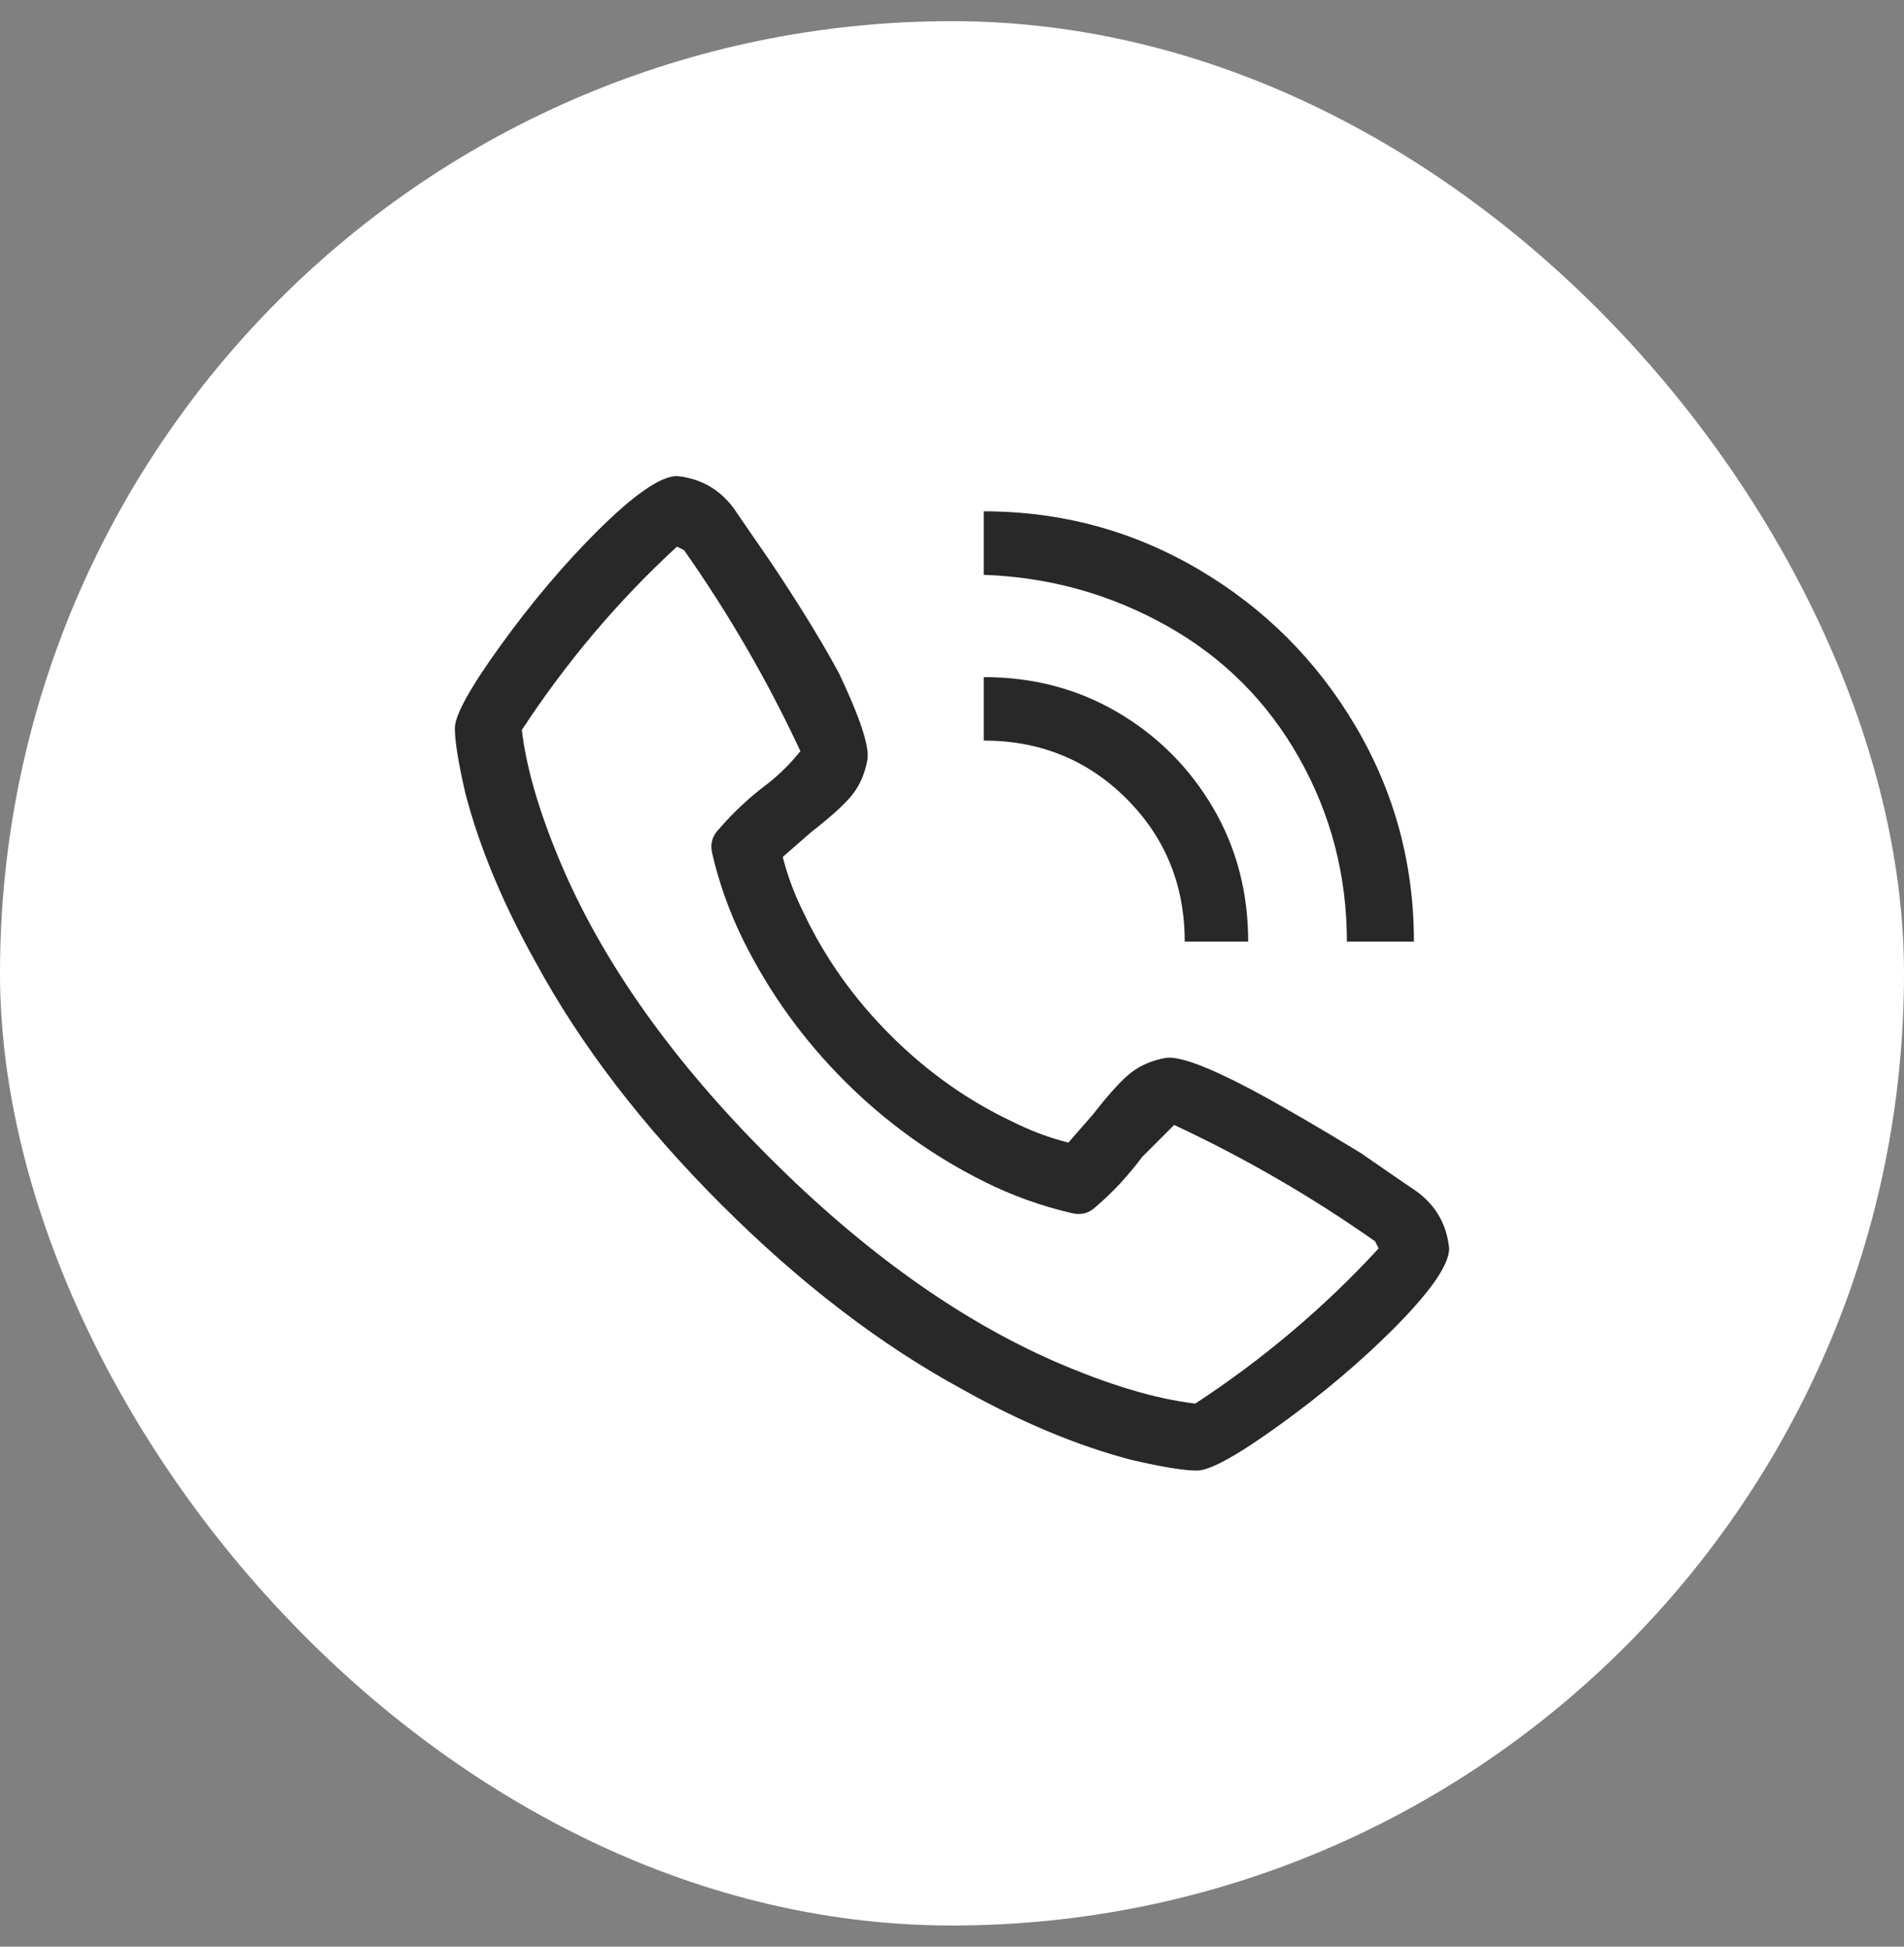 <svg width="45" height="46" viewBox="0 0 45 46" fill="none" xmlns="http://www.w3.org/2000/svg">
<rect x="0" y="0" width="45" height="46" fill="#808080" stroke="none"/>
<rect y="0.5" width="45" height="45" rx="22.5" fill="white"/>
<path d="M33.5 28.167C33.333 28.056 32.889 27.75 32.167 27.25C31.167 26.639 30.306 26.139 29.583 25.75C28.528 25.194 27.847 24.944 27.542 25C27.236 25.056 26.972 25.167 26.75 25.333C26.528 25.5 26.222 25.833 25.833 26.333L25.25 27C24.806 26.889 24.361 26.722 23.917 26.5C22.861 26 21.903 25.319 21.042 24.458C20.181 23.597 19.5 22.639 19 21.583C18.778 21.139 18.611 20.694 18.5 20.25L19.167 19.667C19.667 19.278 20 18.972 20.167 18.75C20.333 18.528 20.444 18.264 20.5 17.958C20.556 17.653 20.333 16.972 19.833 15.917C19.444 15.194 18.917 14.333 18.25 13.333L17.333 12C17 11.556 16.556 11.306 16 11.25C15.611 11.25 14.972 11.694 14.083 12.583C13.306 13.361 12.556 14.25 11.833 15.25C11.111 16.25 10.75 16.903 10.75 17.208C10.75 17.514 10.833 18.028 11 18.75C11.333 20.028 11.889 21.361 12.667 22.75C13.722 24.694 15.181 26.597 17.042 28.458C18.903 30.319 20.806 31.778 22.75 32.833C24.139 33.611 25.472 34.167 26.75 34.5C27.472 34.667 27.986 34.75 28.292 34.75C28.597 34.75 29.25 34.389 30.25 33.667C31.25 32.944 32.139 32.194 32.917 31.417C33.806 30.528 34.25 29.889 34.25 29.5C34.194 28.944 33.944 28.5 33.5 28.167ZM28.25 33.167C27.306 33.056 26.194 32.722 24.917 32.167C22.639 31.167 20.389 29.556 18.167 27.333C15.944 25.111 14.333 22.861 13.333 20.583C12.778 19.306 12.444 18.194 12.333 17.25C13.389 15.639 14.611 14.194 16 12.917L16.167 13C17.222 14.5 18.139 16.083 18.917 17.75C18.694 18.028 18.444 18.278 18.167 18.5C17.722 18.833 17.333 19.194 17 19.583C16.833 19.75 16.778 19.944 16.833 20.167C17 20.889 17.25 21.583 17.583 22.25C18.194 23.472 18.986 24.569 19.958 25.542C20.931 26.514 22.028 27.306 23.25 27.917C23.917 28.25 24.611 28.5 25.333 28.667C25.556 28.722 25.75 28.667 25.917 28.5C26.306 28.167 26.667 27.778 27 27.333L27.75 26.583C29.417 27.361 31 28.278 32.5 29.333L32.583 29.5C31.306 30.889 29.861 32.111 28.25 33.167ZM28 22.25H29.5C29.5 21.083 29.222 20.028 28.667 19.083C28.111 18.139 27.361 17.389 26.417 16.833C25.472 16.278 24.417 16 23.25 16V17.5C24.583 17.5 25.708 17.958 26.625 18.875C27.542 19.792 28 20.917 28 22.25ZM31.917 22.25H33.417C33.417 20.417 32.958 18.722 32.042 17.167C31.125 15.611 29.889 14.375 28.333 13.458C26.778 12.542 25.083 12.083 23.25 12.083V13.583C24.806 13.639 26.25 14.042 27.583 14.792C28.917 15.542 29.958 16.583 30.708 17.917C31.458 19.25 31.833 20.694 31.833 22.25H31.917Z" fill="#282828"/>
</svg>
